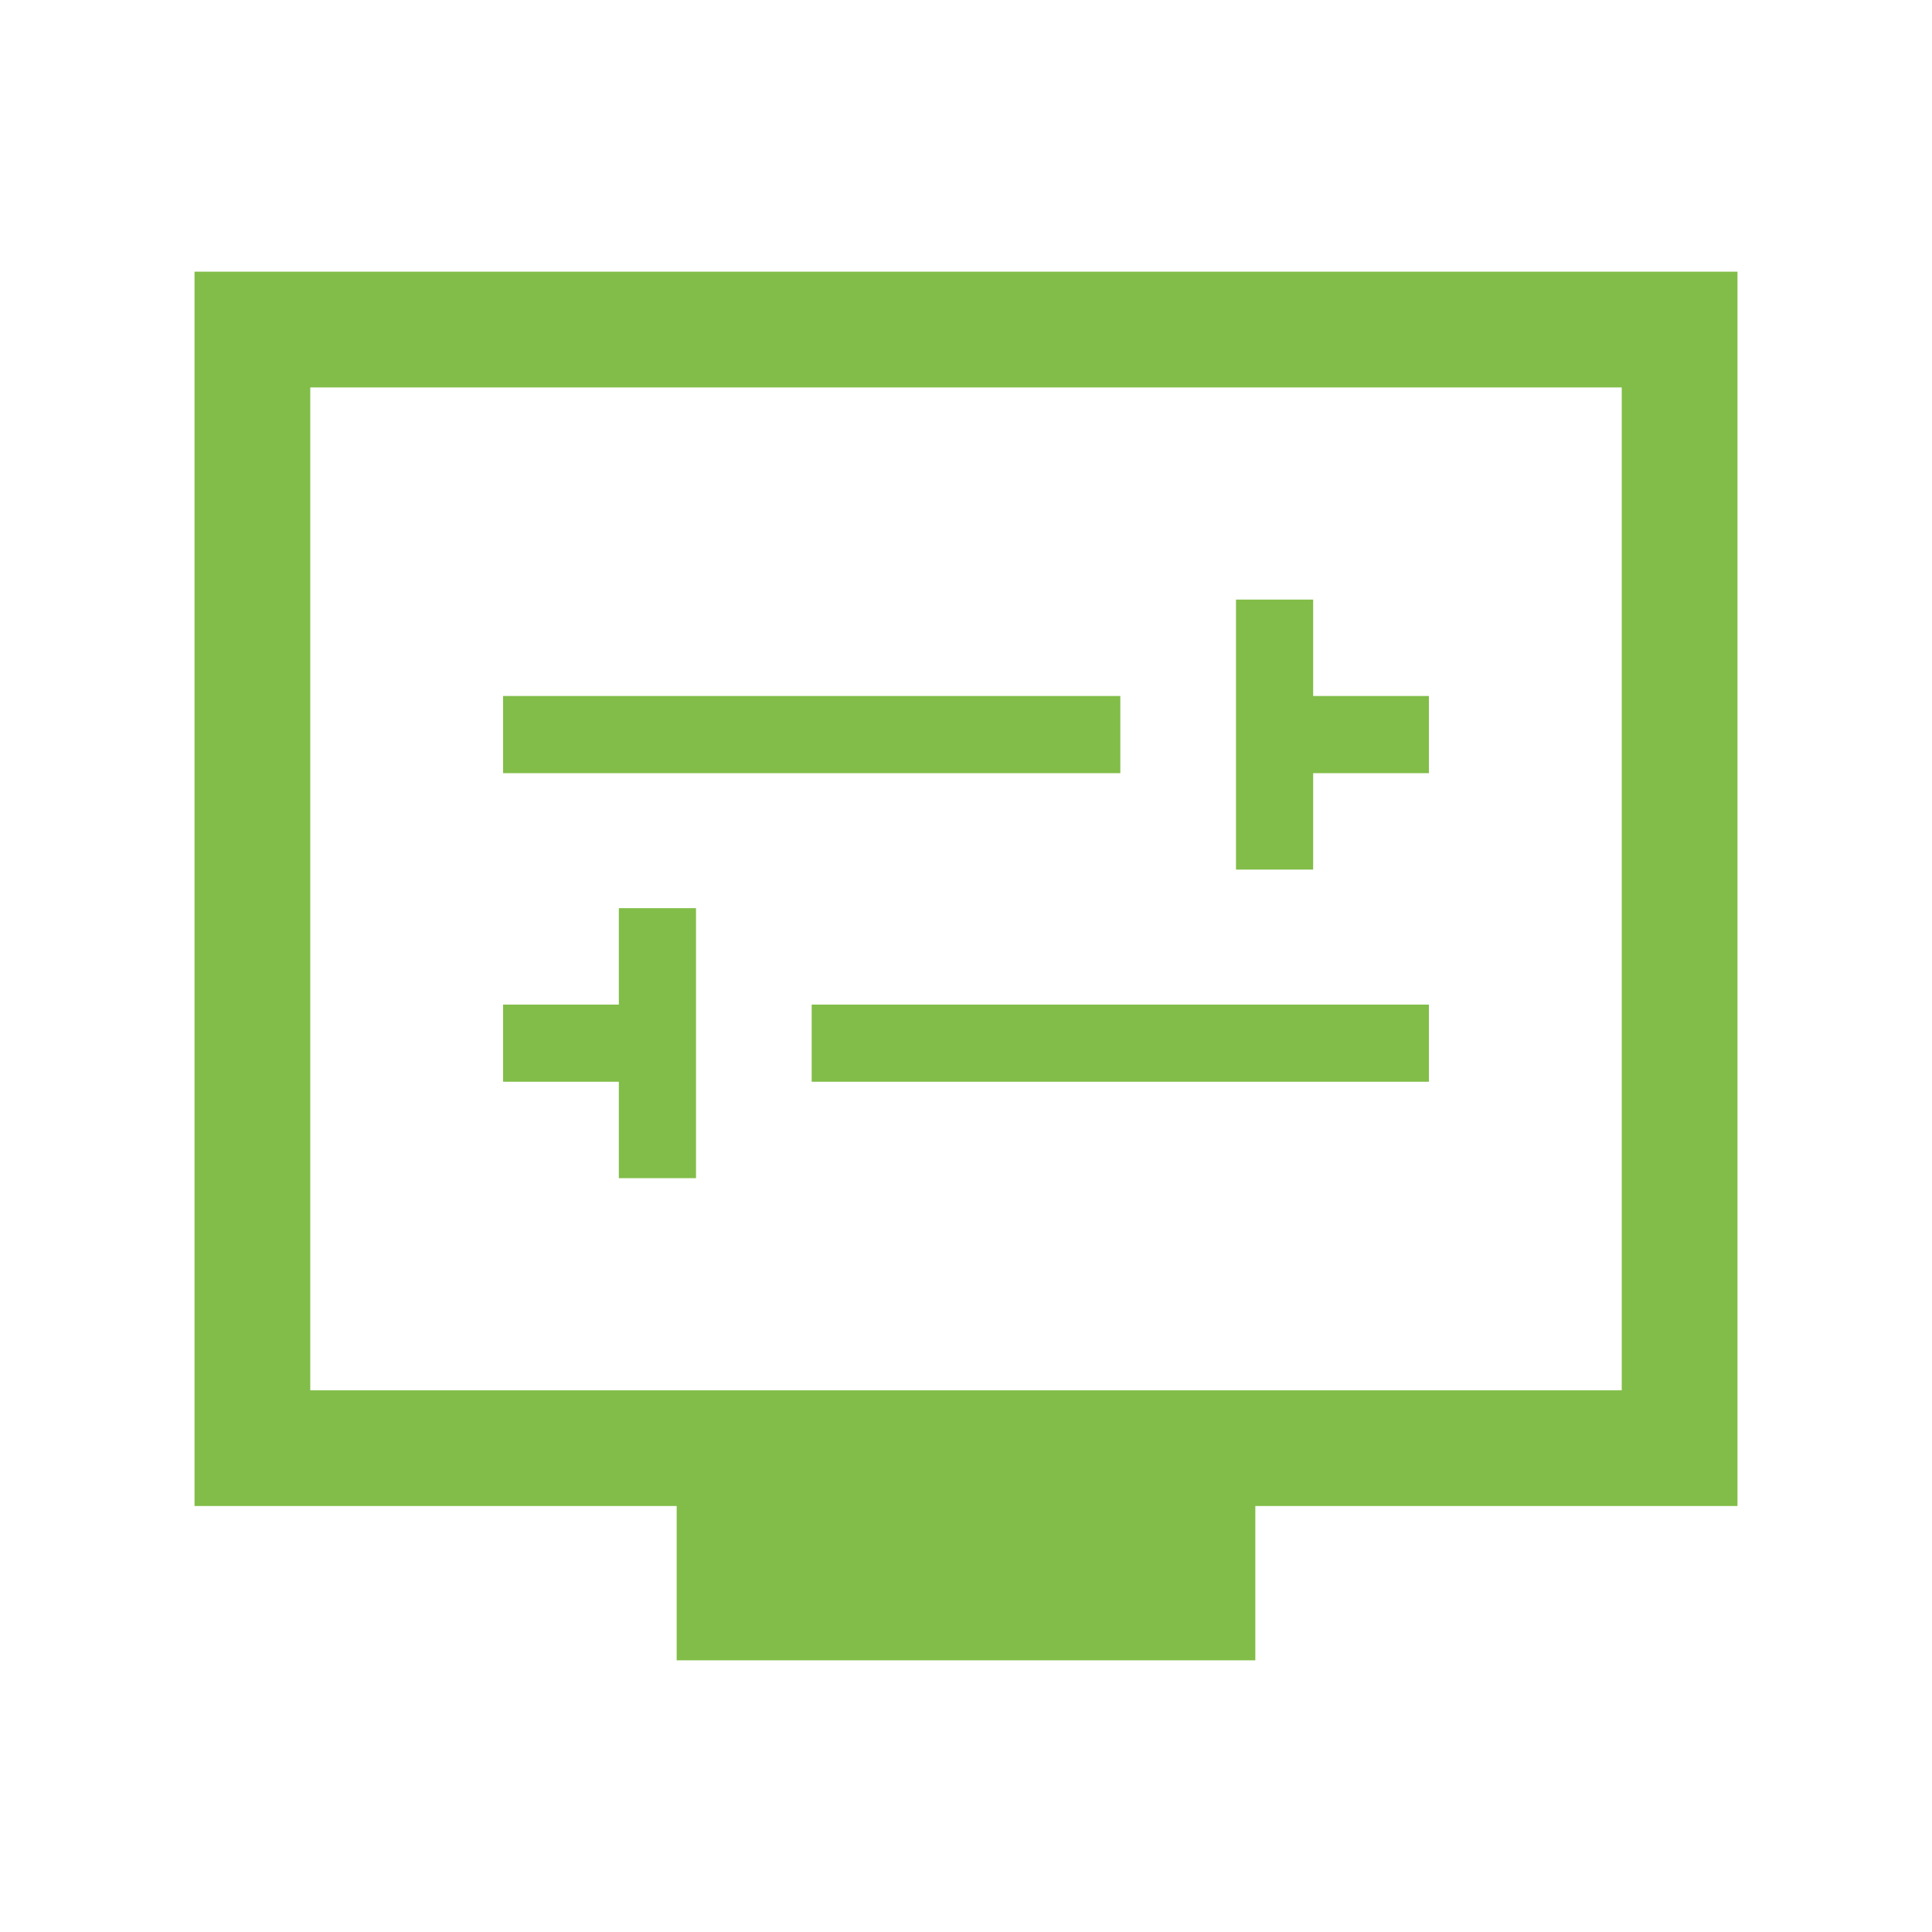 <svg width="32" height="32" viewBox="0 0 32 32" fill="none" xmlns="http://www.w3.org/2000/svg">
<path d="M10.25 19.514H11.528V15.042H10.25V16.639H8.333V17.917H10.25V19.514ZM13.444 17.917H23.667V16.639H13.444V17.917ZM20.472 14.403H21.75V12.806H23.667V11.528H21.75V9.931H20.472V14.403ZM8.333 12.806H18.556V11.528H8.333V12.806ZM11.208 27.5V24.944H3.222V4.5H28.778V24.944H20.792V27.5H11.208ZM5.139 23.028H26.861V6.417H5.139V23.028Z" fill="#81BD48"/>
</svg>
